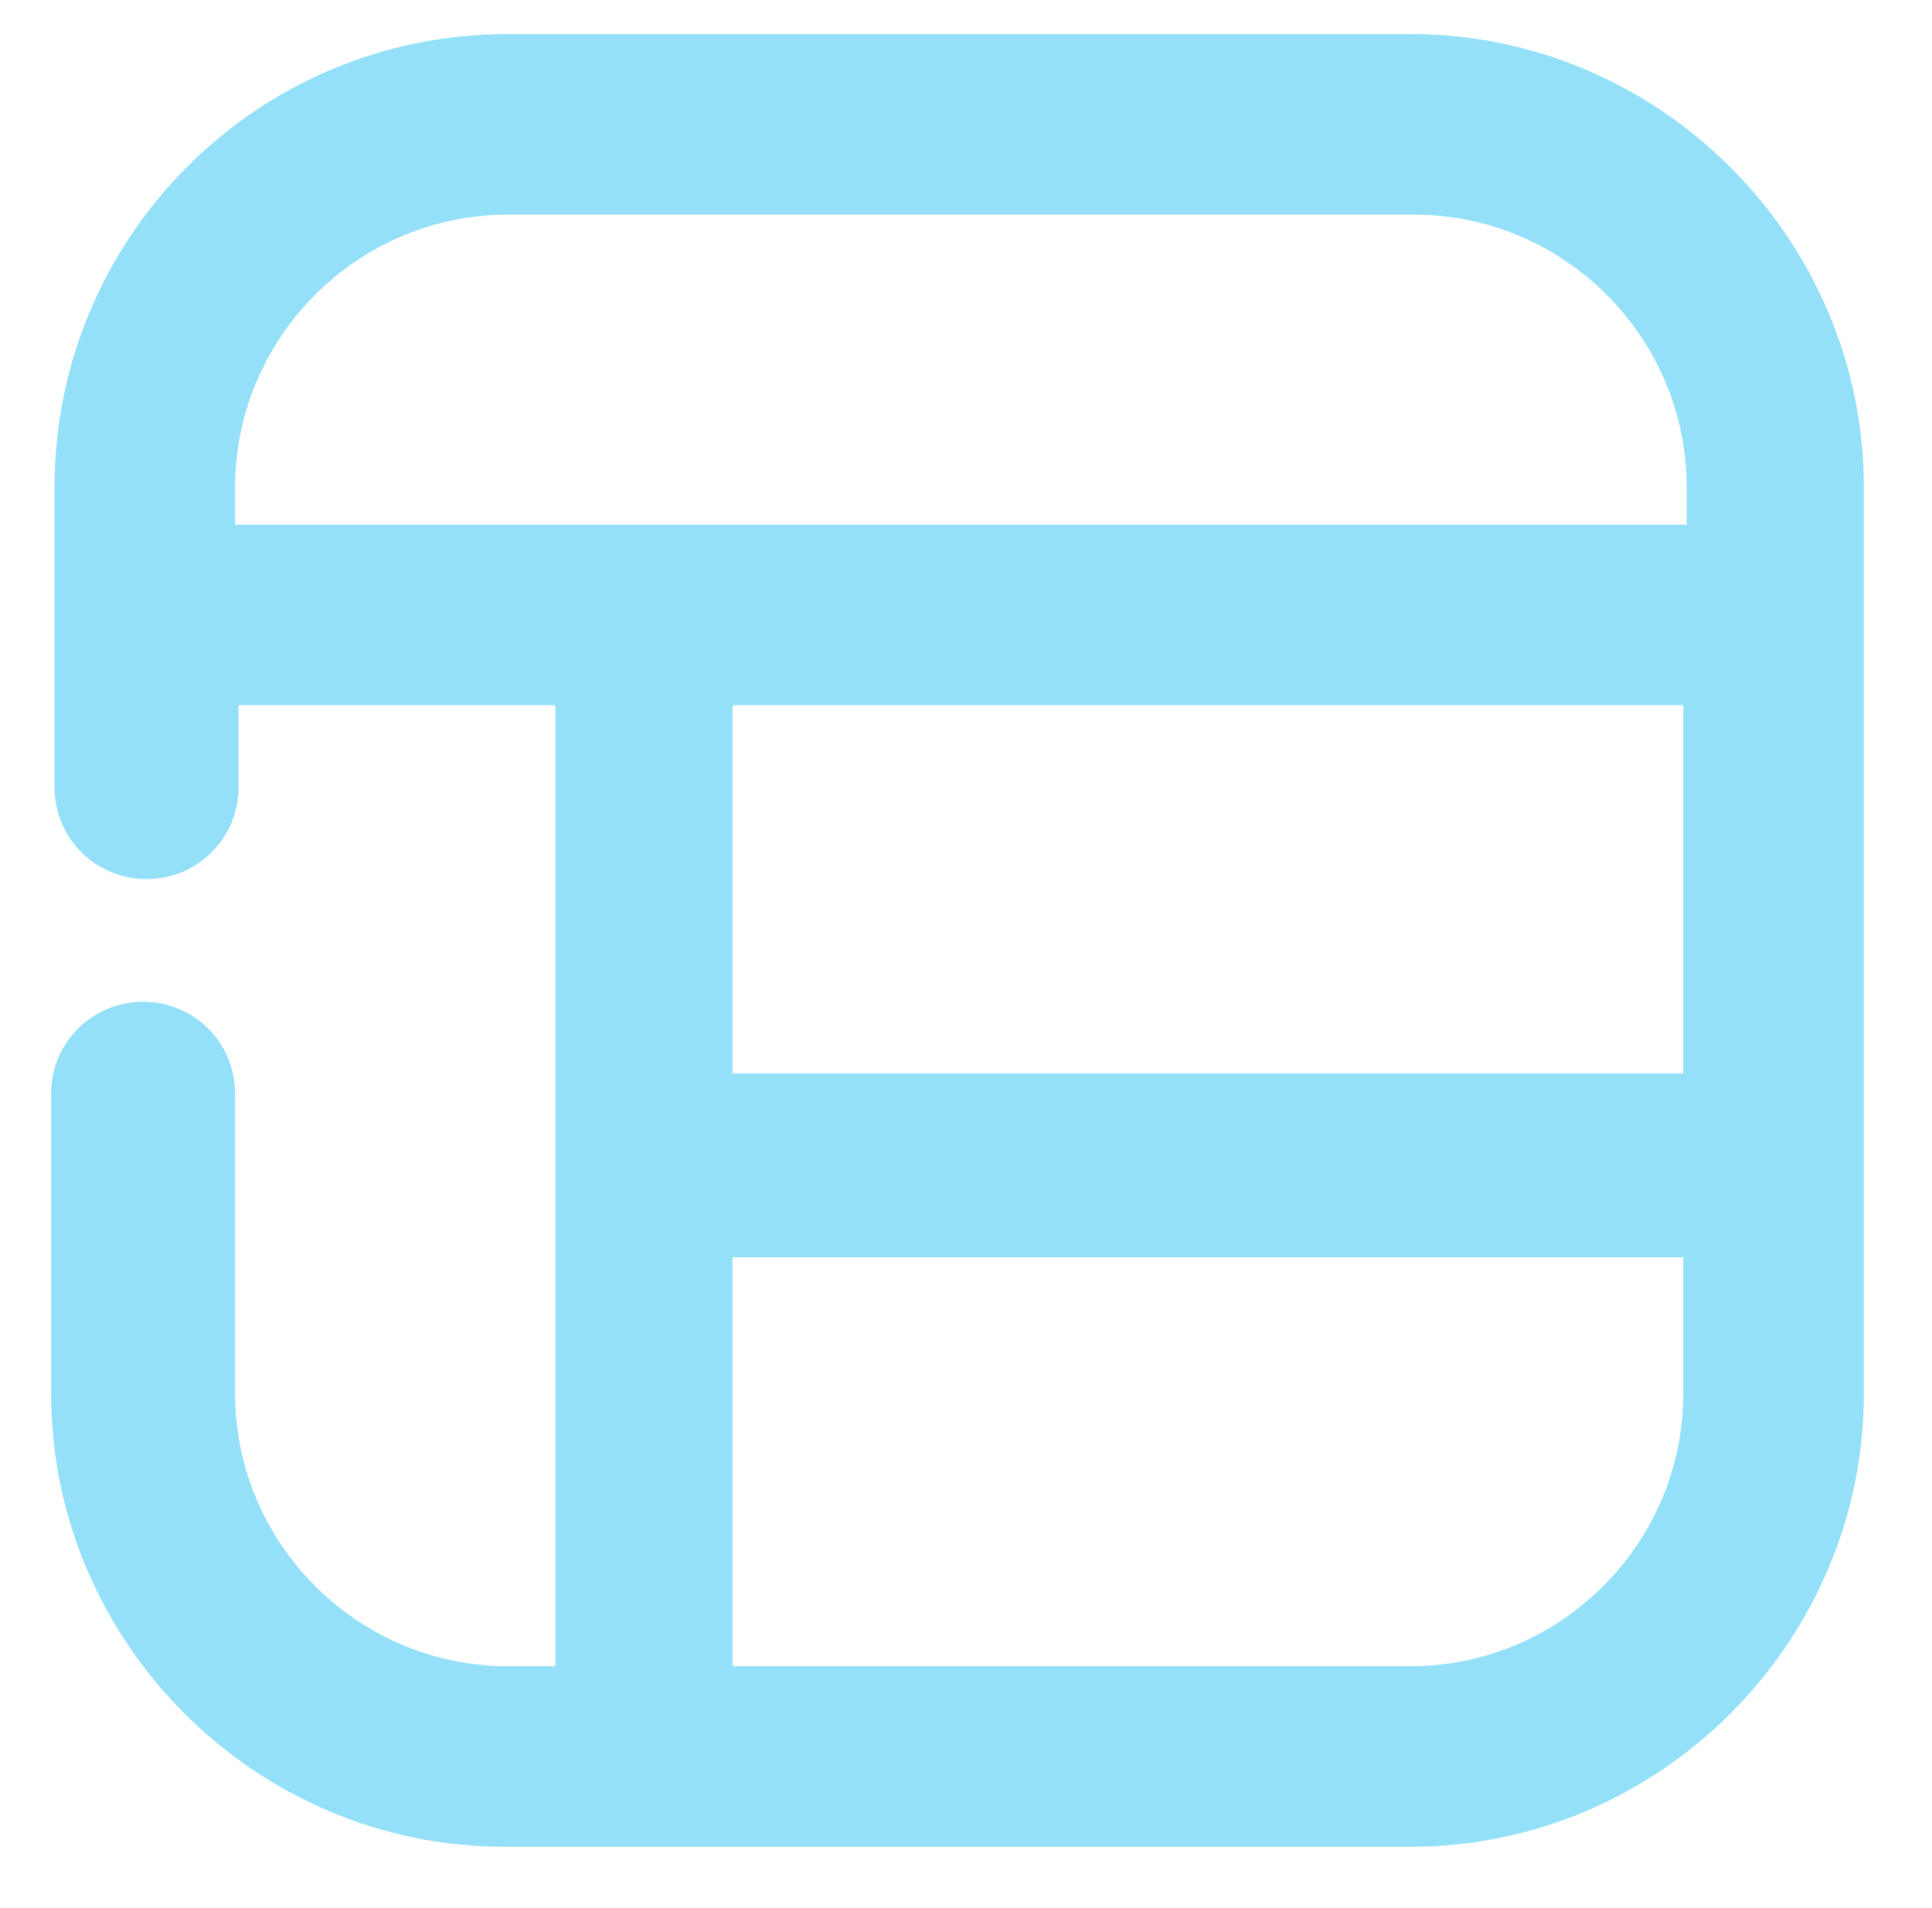 <svg xmlns="http://www.w3.org/2000/svg" id="Capa_1" data-name="Capa 1" width="56.7" height="56" viewBox="0 0 56.7 56"><defs><style> .cls-1 { fill: #95e0f9; stroke-width: 0px; } </style></defs><g id="Layout-3"><path class="cls-1" d="M41.4,1H14.9C7.5,1,1.6,7,1.6,14.3v8.8c0,1.5,1.2,2.7,2.7,2.7s2.7-1.2,2.7-2.7v-2.4h9.3v28.2h-1.4c-4.4,0-8-3.6-8-8v-8.8c0-1.5-1.2-2.7-2.7-2.7s-2.7,1.2-2.7,2.7v8.8c0,7.3,6,13.3,13.3,13.3h26.6c7.3,0,13.3-6,13.3-13.3V14.3c0-7.3-6-13.3-13.3-13.3ZM6.9,14.3c0-4.4,3.6-8,8-8h26.6c4.4,0,8,3.6,8,8v1.1H6.9v-1.1ZM49.4,20.7v10.8h-27.9v-10.8h27.9ZM41.4,48.9h-19.9v-12h27.9v4c0,4.4-3.6,8-8,8Z"></path></g></svg>